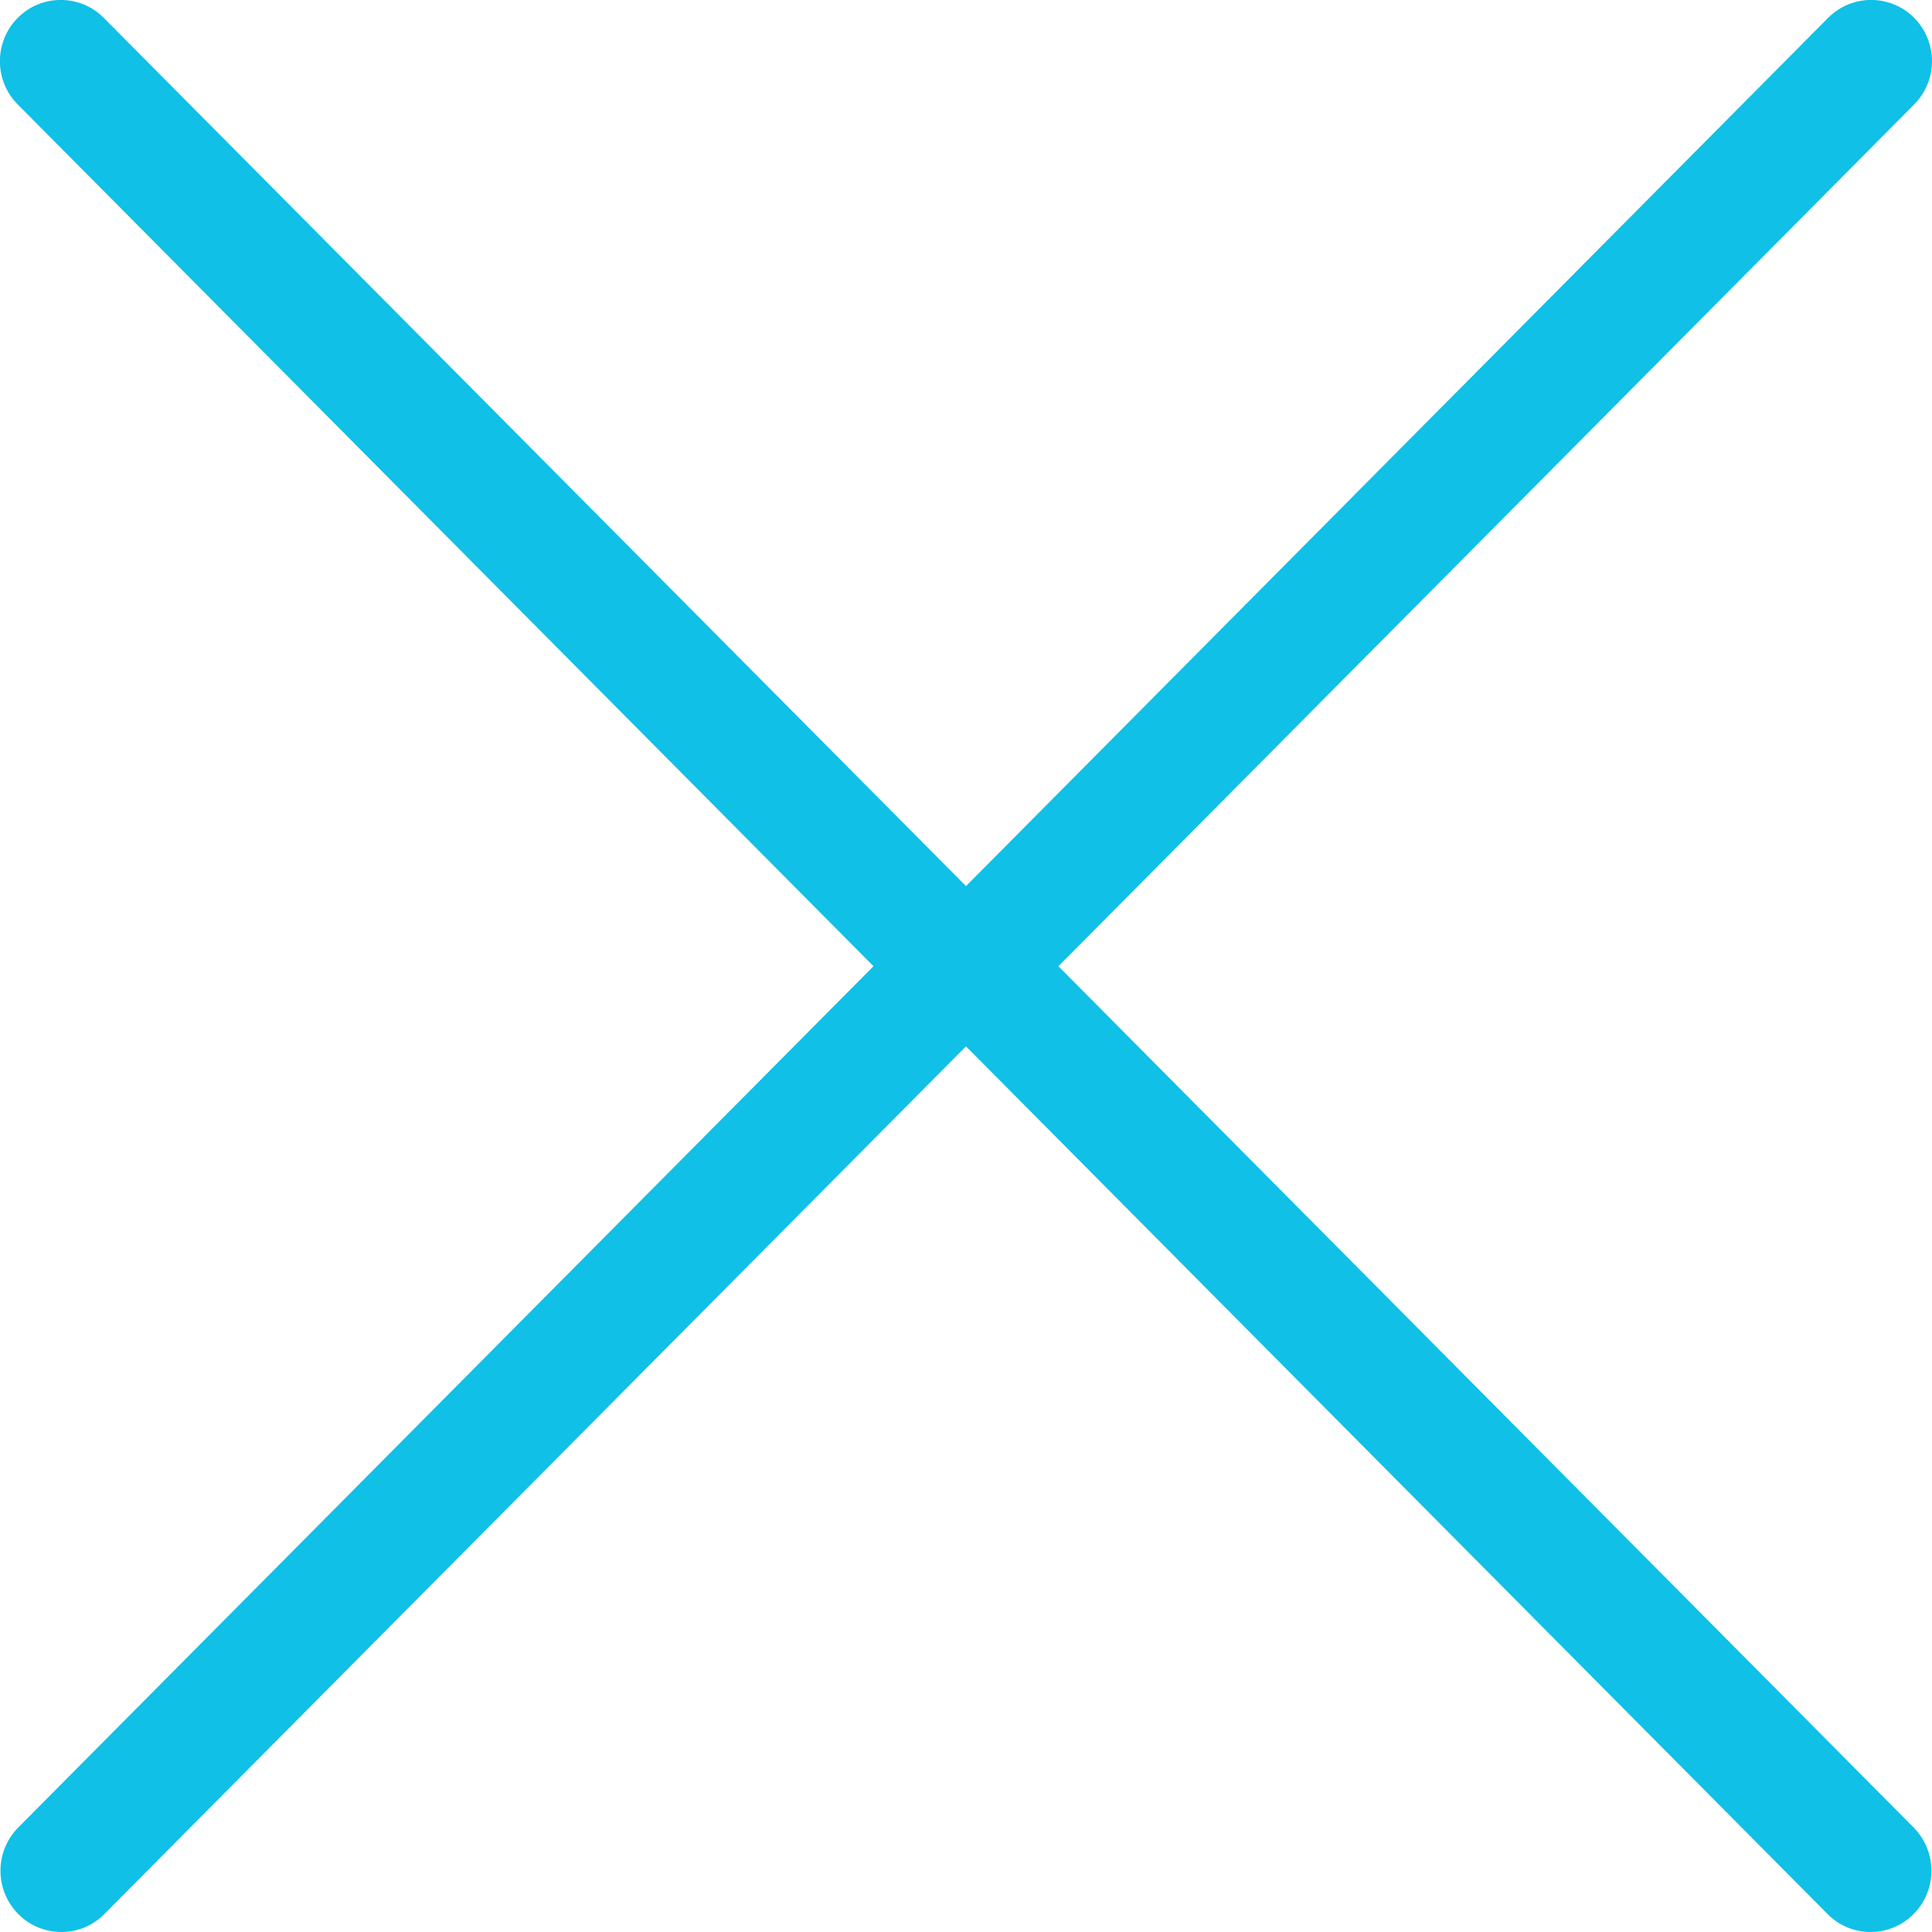 <svg version="1.1" xmlns="http://www.w3.org/2000/svg" xmlns:xlink="http://www.w3.org/1999/xlink" width="17" height="17" viewBox="0 0 17 17">
<path id="icon-close" d="M7.686,8.502 C7.686,8.502 0.161,16.080 0.161,16.080 C-0.048,16.291 -0.048,16.632 0.161,16.842 C0.266,16.948 0.403,17.000 0.540,17.000 C0.677,17.000 0.814,16.948 0.918,16.842 C0.918,16.842 8.500,9.207 8.500,9.207 C8.500,9.207 16.081,16.842 16.081,16.842 C16.186,16.948 16.323,17.000 16.460,17.000 C16.596,17.000 16.733,16.948 16.838,16.842 C17.047,16.632 17.047,16.291 16.838,16.080 C16.838,16.080 9.313,8.502 9.313,8.502 C9.313,8.502 16.843,0.919 16.843,0.919 C17.052,0.709 17.052,0.367 16.843,0.157 C16.634,-0.053 16.295,-0.053 16.086,0.157 C16.086,0.157 8.500,7.797 8.500,7.797 C8.500,7.797 0.913,0.157 0.913,0.157 C0.704,-0.053 0.365,-0.053 0.156,0.157 C-0.053,0.368 -0.053,0.709 0.156,0.919 C0.156,0.919 7.686,8.502 7.686,8.502 z" fill="#10C0E7" />
</svg>
